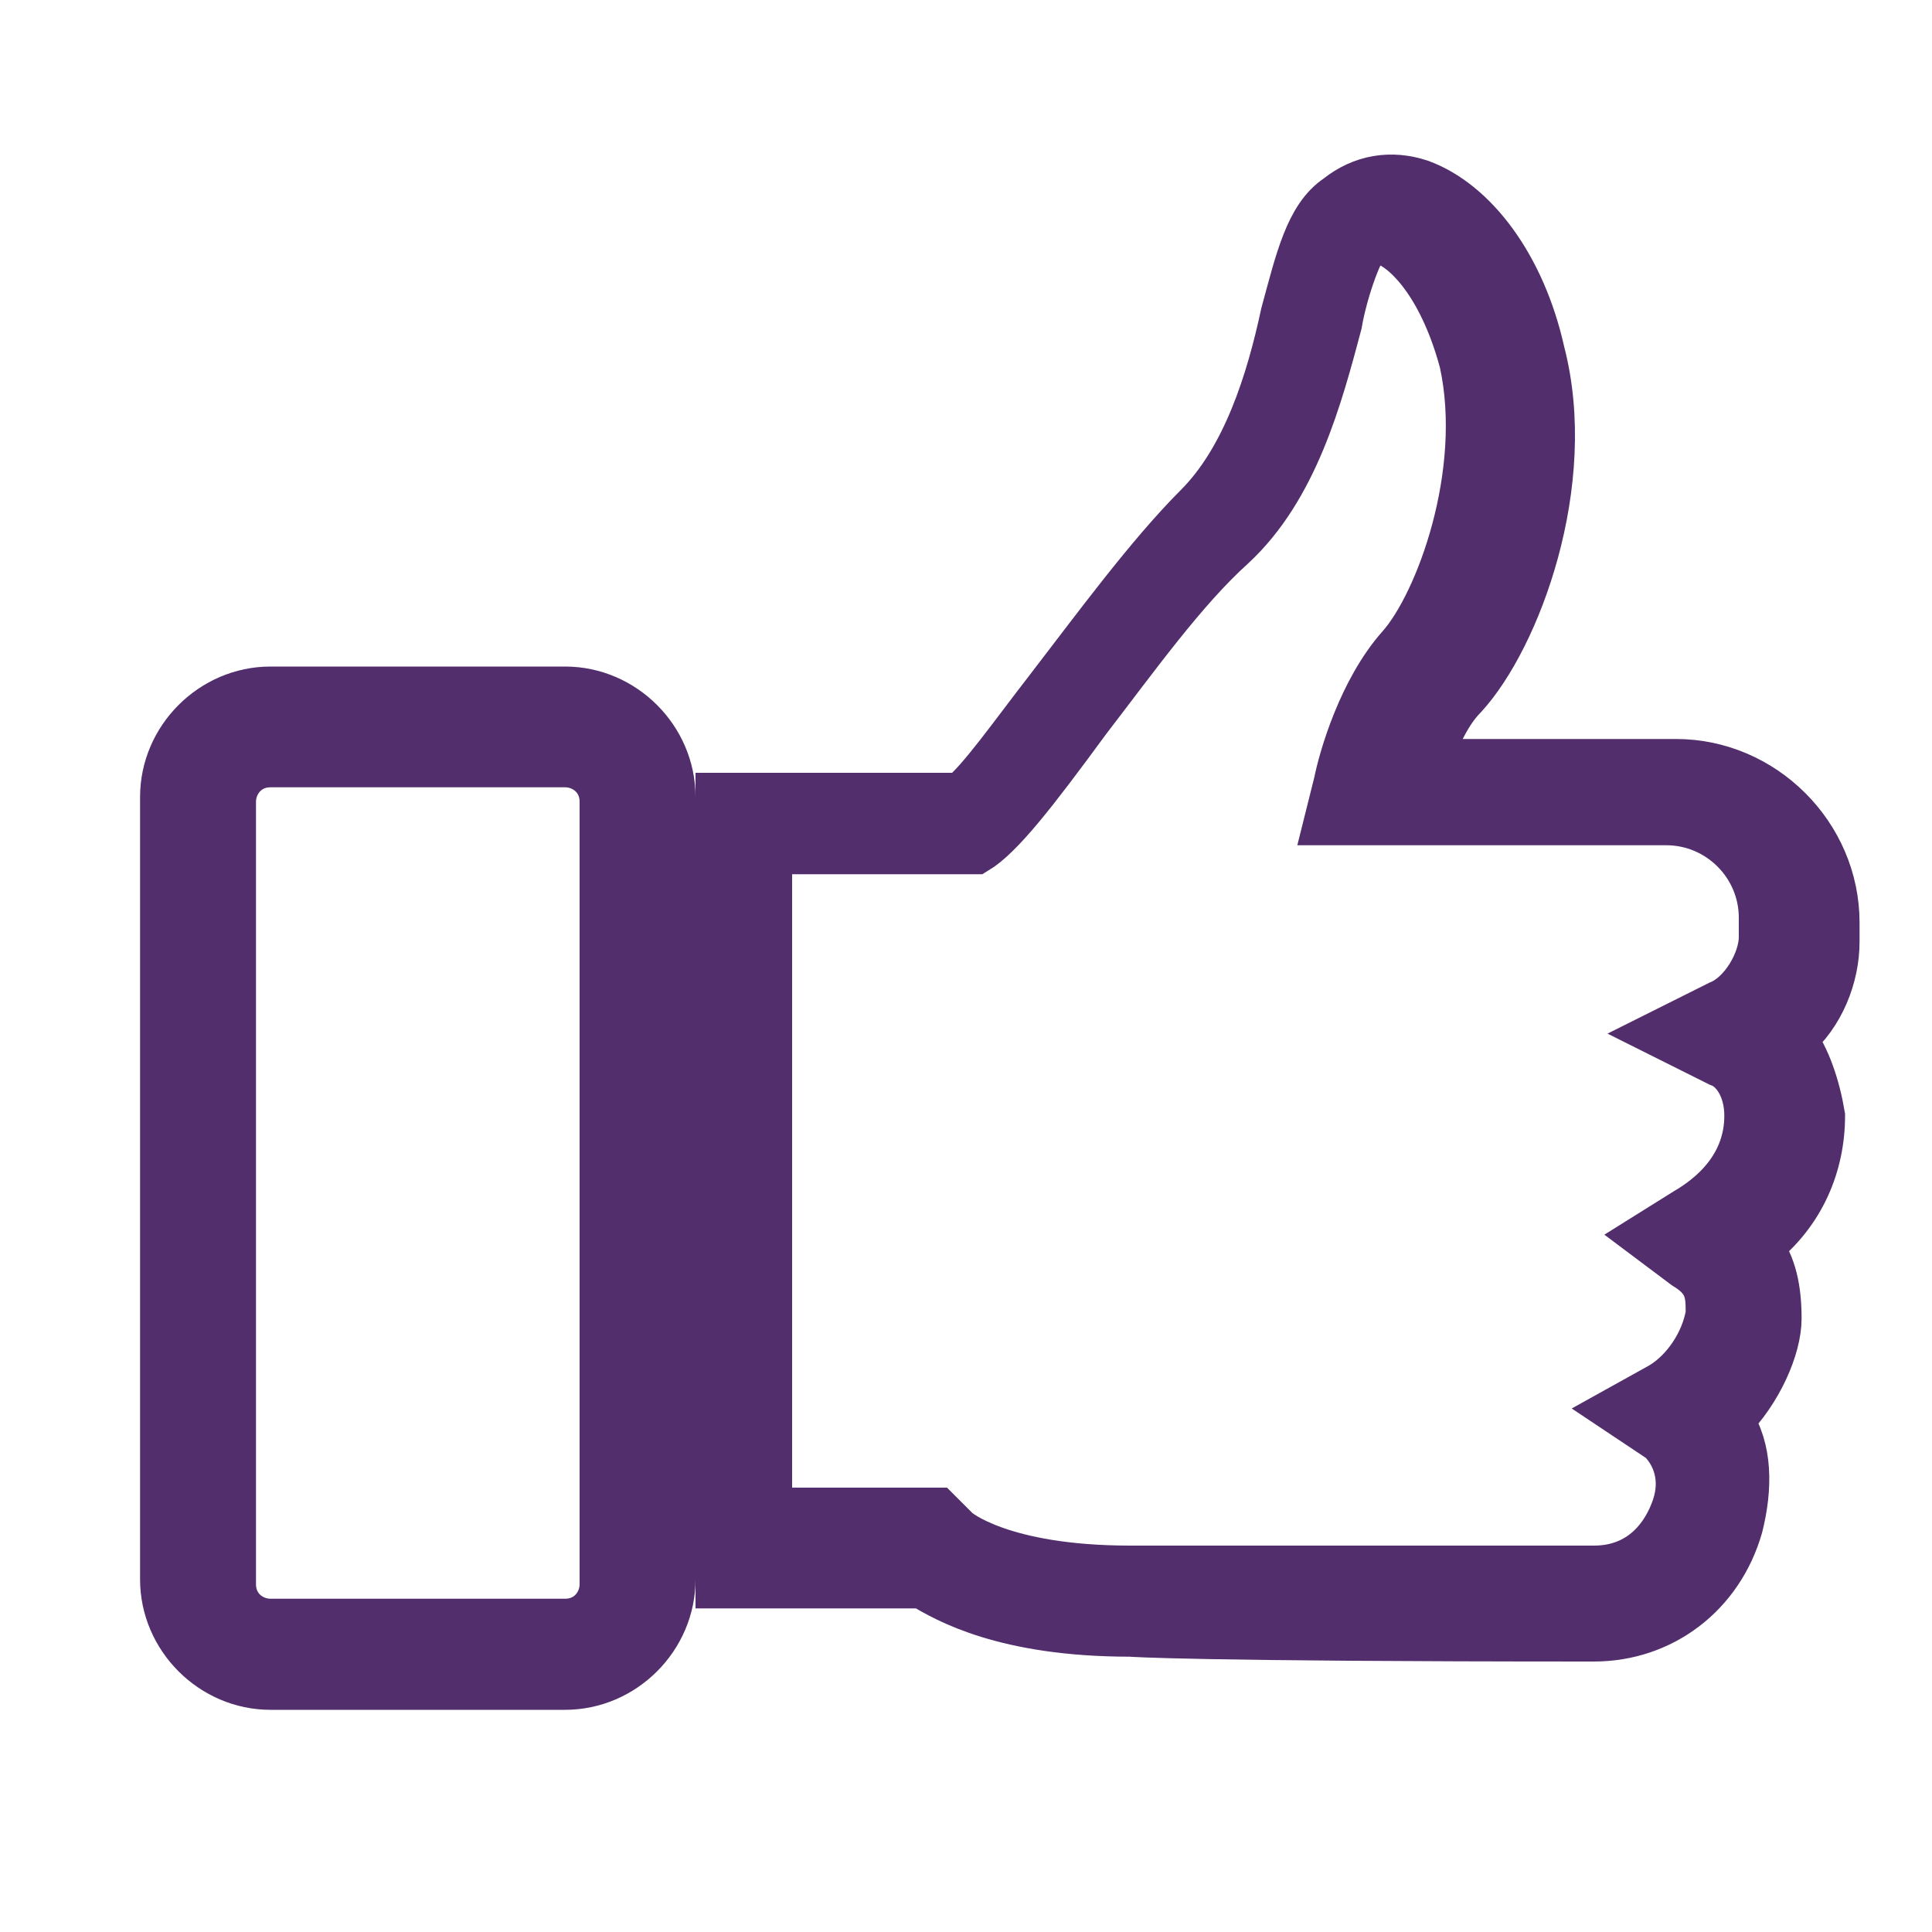 <svg viewBox="0 0 40 40" version="1.1" xmlns="http://www.w3.org/2000/svg" id="_Ñëîé_1">
  
  <defs>
    <style>
      .st0 {
        fill: #522e6d;
        stroke: #522e6d;
        stroke-miterlimit: 10;
      }
    </style>
  </defs>
  <path d="M23.4,33.8c-2.6,0-3.8-.7-4.3-1h-4.2v-16.3h5c.4-.3,1.1-1.3,1.8-2.2,1-1.3,2.1-2.8,3.1-3.8s1.5-2.6,1.8-4c.3-1.1.5-2,1.1-2.4.5-.4,1.1-.5,1.7-.3,1.1.4,2.1,1.7,2.5,3.5.7,2.7-.5,5.9-1.6,7.1-.4.4-.6,1-.8,1.4h5.2c1.8,0,3.3,1.5,3.3,3.3v.4c0,.7-.3,1.5-.9,2,.3.4.5,1,.6,1.6,0,1-.4,2-1.3,2.7.3.4.4.9.4,1.5s-.4,1.5-1,2.1c.4.6.4,1.4.2,2.2-.4,1.4-1.6,2.3-3,2.3-8.4,0-9.6-.1-9.6-.1ZM19.8,31.7s.9.8,3.6.8h9.6c1,0,1.5-.7,1.7-1.3.2-.6,0-1.1-.3-1.4l-.9-.6.9-.5c.5-.3.9-.9,1-1.5,0-.4,0-.7-.5-1l-.8-.6.8-.5c1.2-.7,1.3-1.6,1.3-2,0-.6-.3-1-.6-1.1l-1.2-.6,1.2-.6c.5-.2.9-.9.9-1.4v-.4c0-1.1-.9-2-2-2h-7l.2-.8c.1-.5.5-1.9,1.3-2.8.8-.9,1.8-3.6,1.3-5.9-.4-1.5-1.1-2.3-1.6-2.5h-.4c-.2.2-.5,1.1-.6,1.7-.4,1.5-.9,3.4-2.2,4.6-1,.9-2,2.3-3,3.6-1.1,1.5-1.8,2.4-2.3,2.7h-4.3v13.7h3.5l.2.2h0l.2.2Z" class="st0"></path>
  <path d="M11.7,34.9h-6.1c-1.2,0-2.2-1-2.2-2.2v-16.2c0-1.2,1-2.2,2.2-2.2h6.1c1.2,0,2.2,1,2.2,2.2v16.2c0,1.2-1,2.2-2.2,2.2ZM5.6,15.8c-.5,0-.8.4-.8.8v16.2c0,.5.4.8.8.8h6.1c.5,0,.8-.4.8-.8v-16.2c0-.5-.4-.8-.8-.8,0,0-6.1,0-6.1,0Z" class="st0"></path>
</svg>